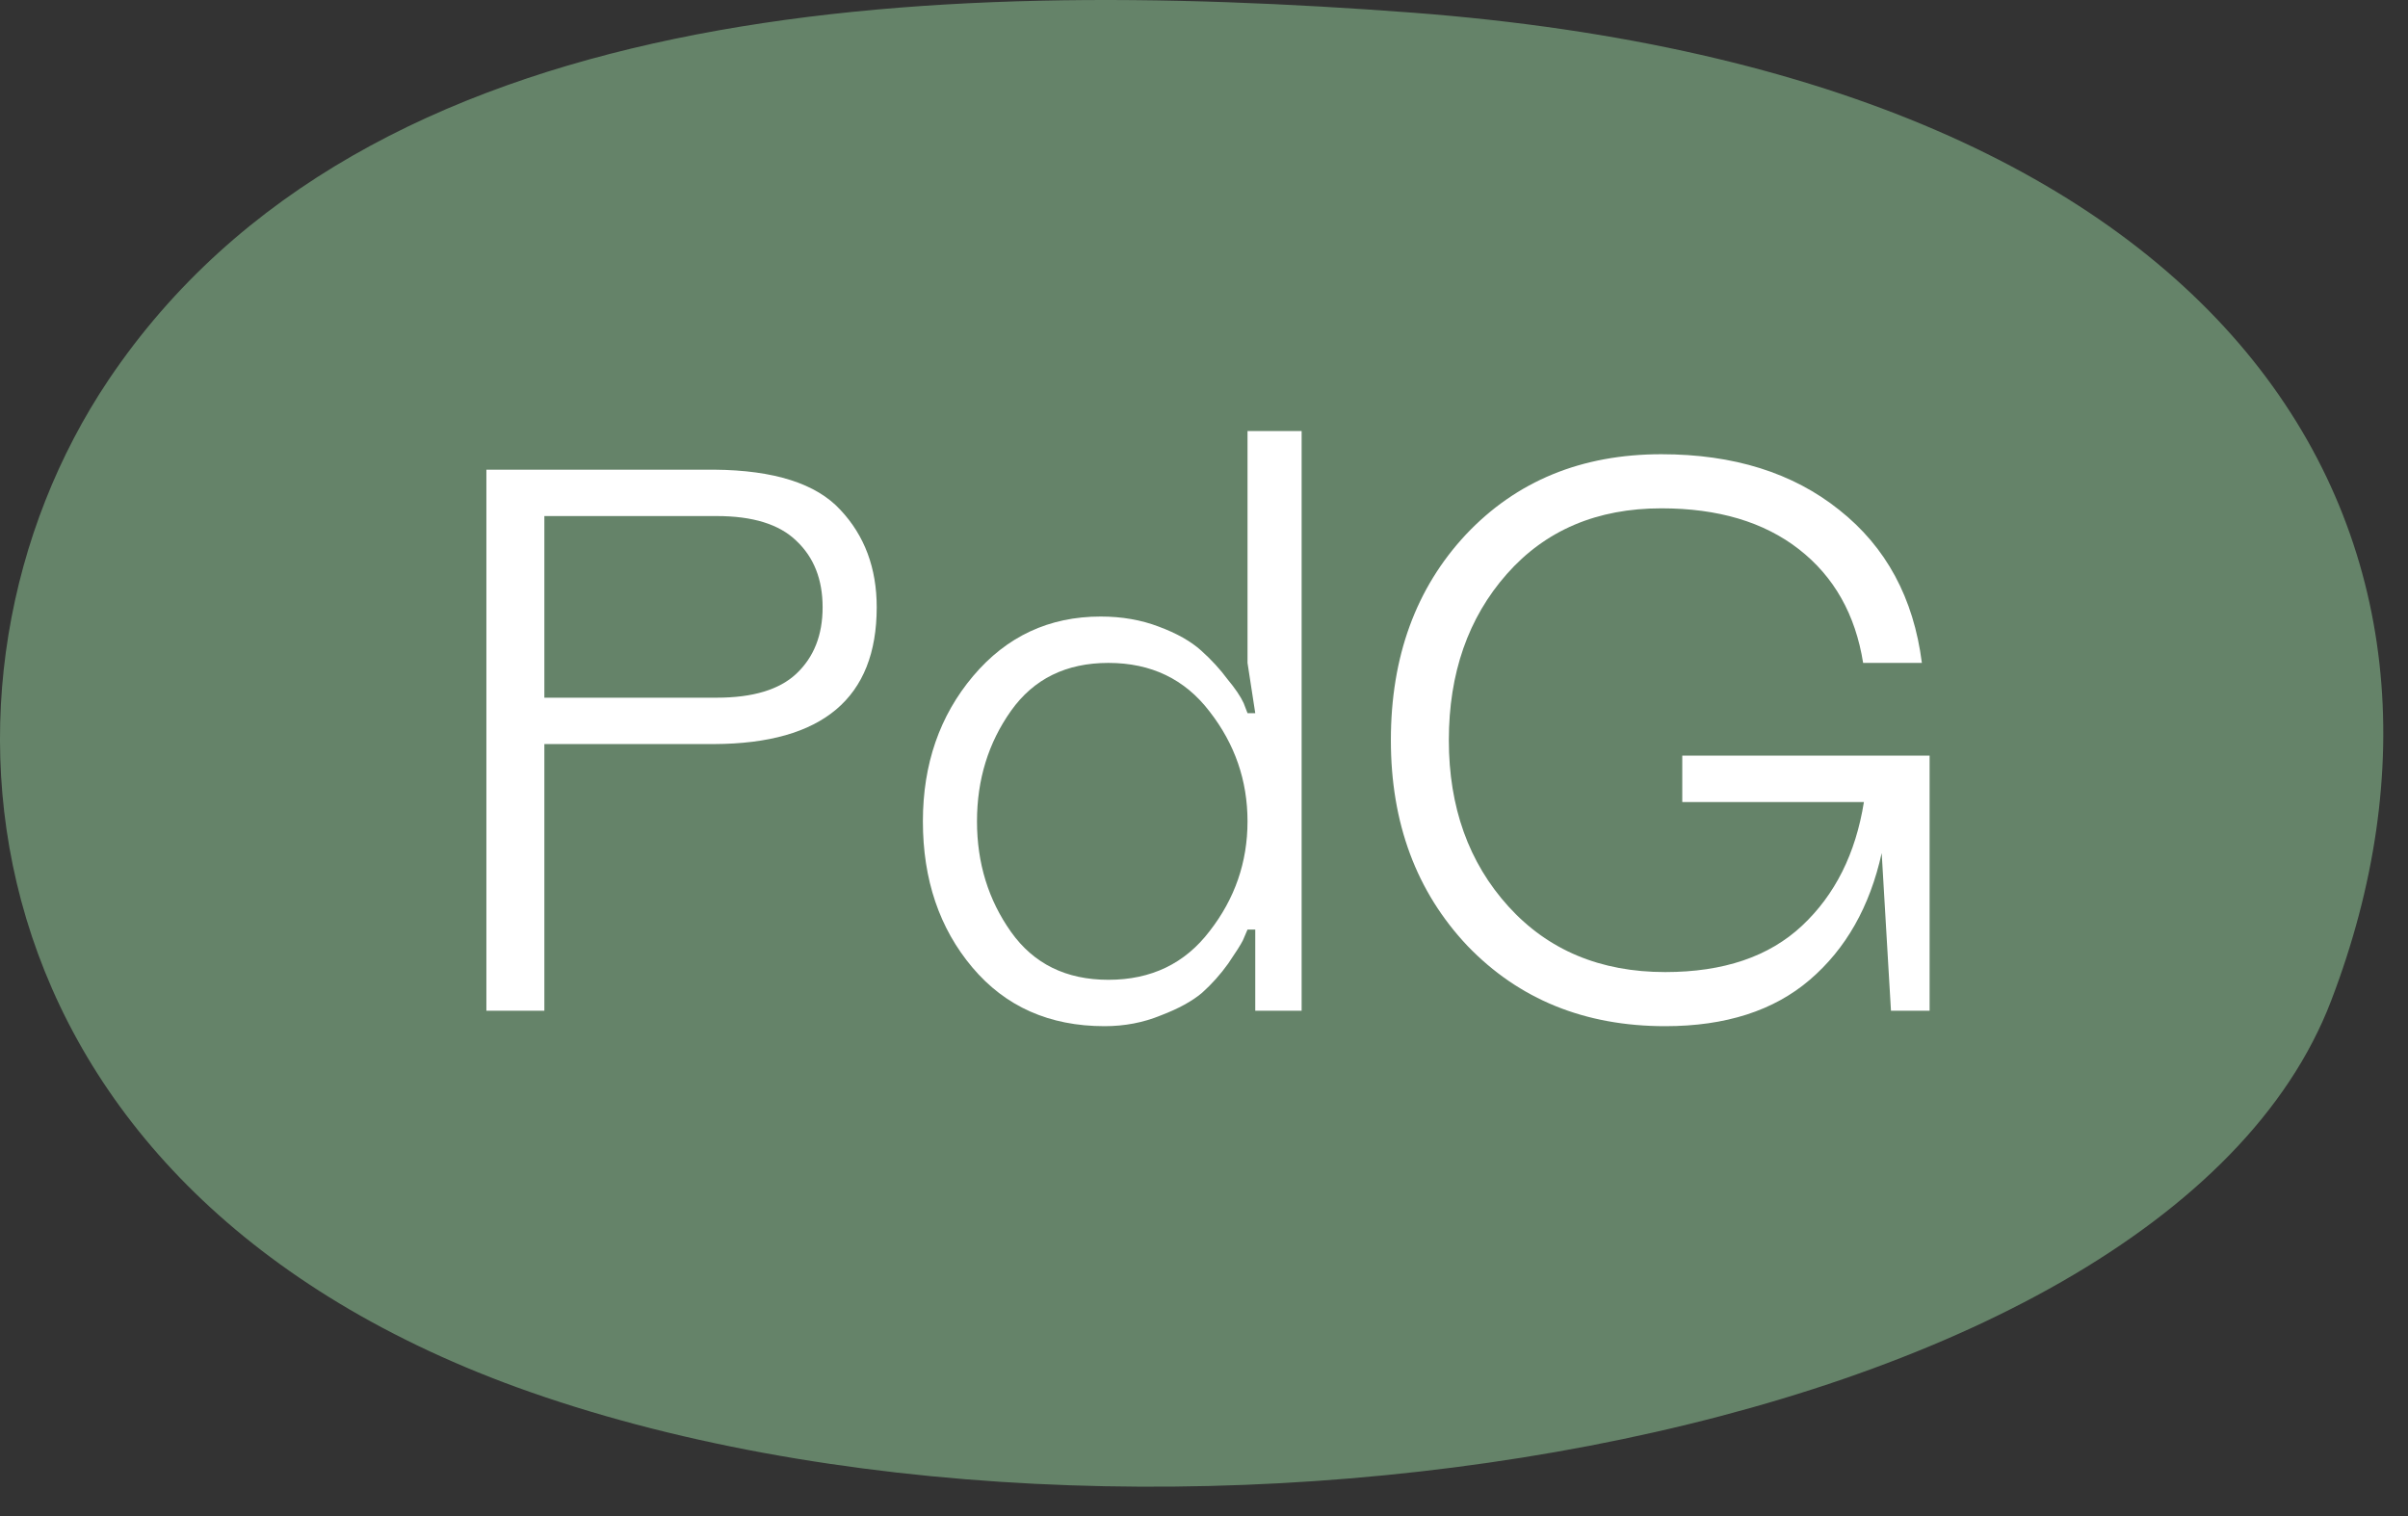 <svg width="81" height="51" viewBox="0 0 81 51" fill="none" xmlns="http://www.w3.org/2000/svg">
<rect x="0" y="0" width="81" height="51" fill="#333333" stroke="none"/>
<path d="M47.5 0.425C31.137 -0.803 12.322 -0.113 3.65 12.781C-3.099 22.834 -1.553 39.757 17.375 46.664C37.999 54.147 72.649 48.775 78.418 33.656C84.262 18.383 75.854 2.574 47.5 0.425Z" fill="#658369"/>
<path d="M16.361 34V15.8H24.031C26.042 15.817 27.455 16.268 28.269 17.152C29.084 18.019 29.491 19.111 29.491 20.428C29.491 23.479 27.671 25.013 24.031 25.03H18.311V34H16.361ZM18.311 17.36V23.47H24.109C25.323 23.47 26.215 23.201 26.787 22.664C27.377 22.109 27.671 21.364 27.671 20.428C27.671 19.492 27.377 18.747 26.787 18.192C26.215 17.637 25.323 17.36 24.109 17.36H18.311Z" fill="white"/>
<path d="M40.69 31.322C41.54 30.23 41.964 28.999 41.964 27.63C41.964 26.261 41.54 25.03 40.69 23.938C39.858 22.846 38.723 22.3 37.284 22.3C35.863 22.3 34.771 22.837 34.008 23.912C33.246 24.987 32.864 26.226 32.864 27.63C32.864 29.034 33.246 30.273 34.008 31.348C34.771 32.423 35.863 32.96 37.284 32.96C38.723 32.96 39.858 32.414 40.69 31.322ZM41.964 22.3V14.5H43.784V34H42.224V31.27H41.964C41.93 31.357 41.878 31.478 41.808 31.634C41.739 31.773 41.574 32.033 41.314 32.414C41.054 32.778 40.76 33.107 40.43 33.402C40.101 33.679 39.642 33.931 39.052 34.156C38.463 34.399 37.83 34.52 37.154 34.52C35.3 34.52 33.818 33.861 32.708 32.544C31.599 31.227 31.044 29.589 31.044 27.63C31.044 25.706 31.608 24.077 32.734 22.742C33.861 21.407 35.291 20.74 37.024 20.74C37.735 20.74 38.385 20.853 38.974 21.078C39.581 21.303 40.058 21.572 40.404 21.884C40.751 22.196 41.046 22.517 41.288 22.846C41.548 23.158 41.73 23.427 41.834 23.652L41.964 23.99H42.224L41.964 22.3Z" fill="white"/>
<path d="M64.908 25.42V34H63.608L63.296 28.696C62.898 30.499 62.092 31.92 60.878 32.96C59.665 34 58.044 34.52 56.016 34.52C53.312 34.52 51.094 33.619 49.36 31.816C47.644 29.996 46.786 27.691 46.786 24.9C46.786 22.092 47.627 19.787 49.308 17.984C51.007 16.181 53.2 15.28 55.886 15.28C58.313 15.28 60.306 15.904 61.866 17.152C63.444 18.4 64.371 20.116 64.648 22.3H62.672C62.412 20.671 61.693 19.397 60.514 18.478C59.336 17.559 57.793 17.1 55.886 17.1C53.72 17.1 51.986 17.837 50.686 19.31C49.386 20.783 48.736 22.647 48.736 24.9C48.736 27.153 49.404 29.017 50.738 30.49C52.073 31.963 53.832 32.7 56.016 32.7C57.975 32.7 59.509 32.18 60.618 31.14C61.728 30.1 62.421 28.713 62.698 26.98H56.588V25.42H64.908Z" fill="white"/>
</svg>
